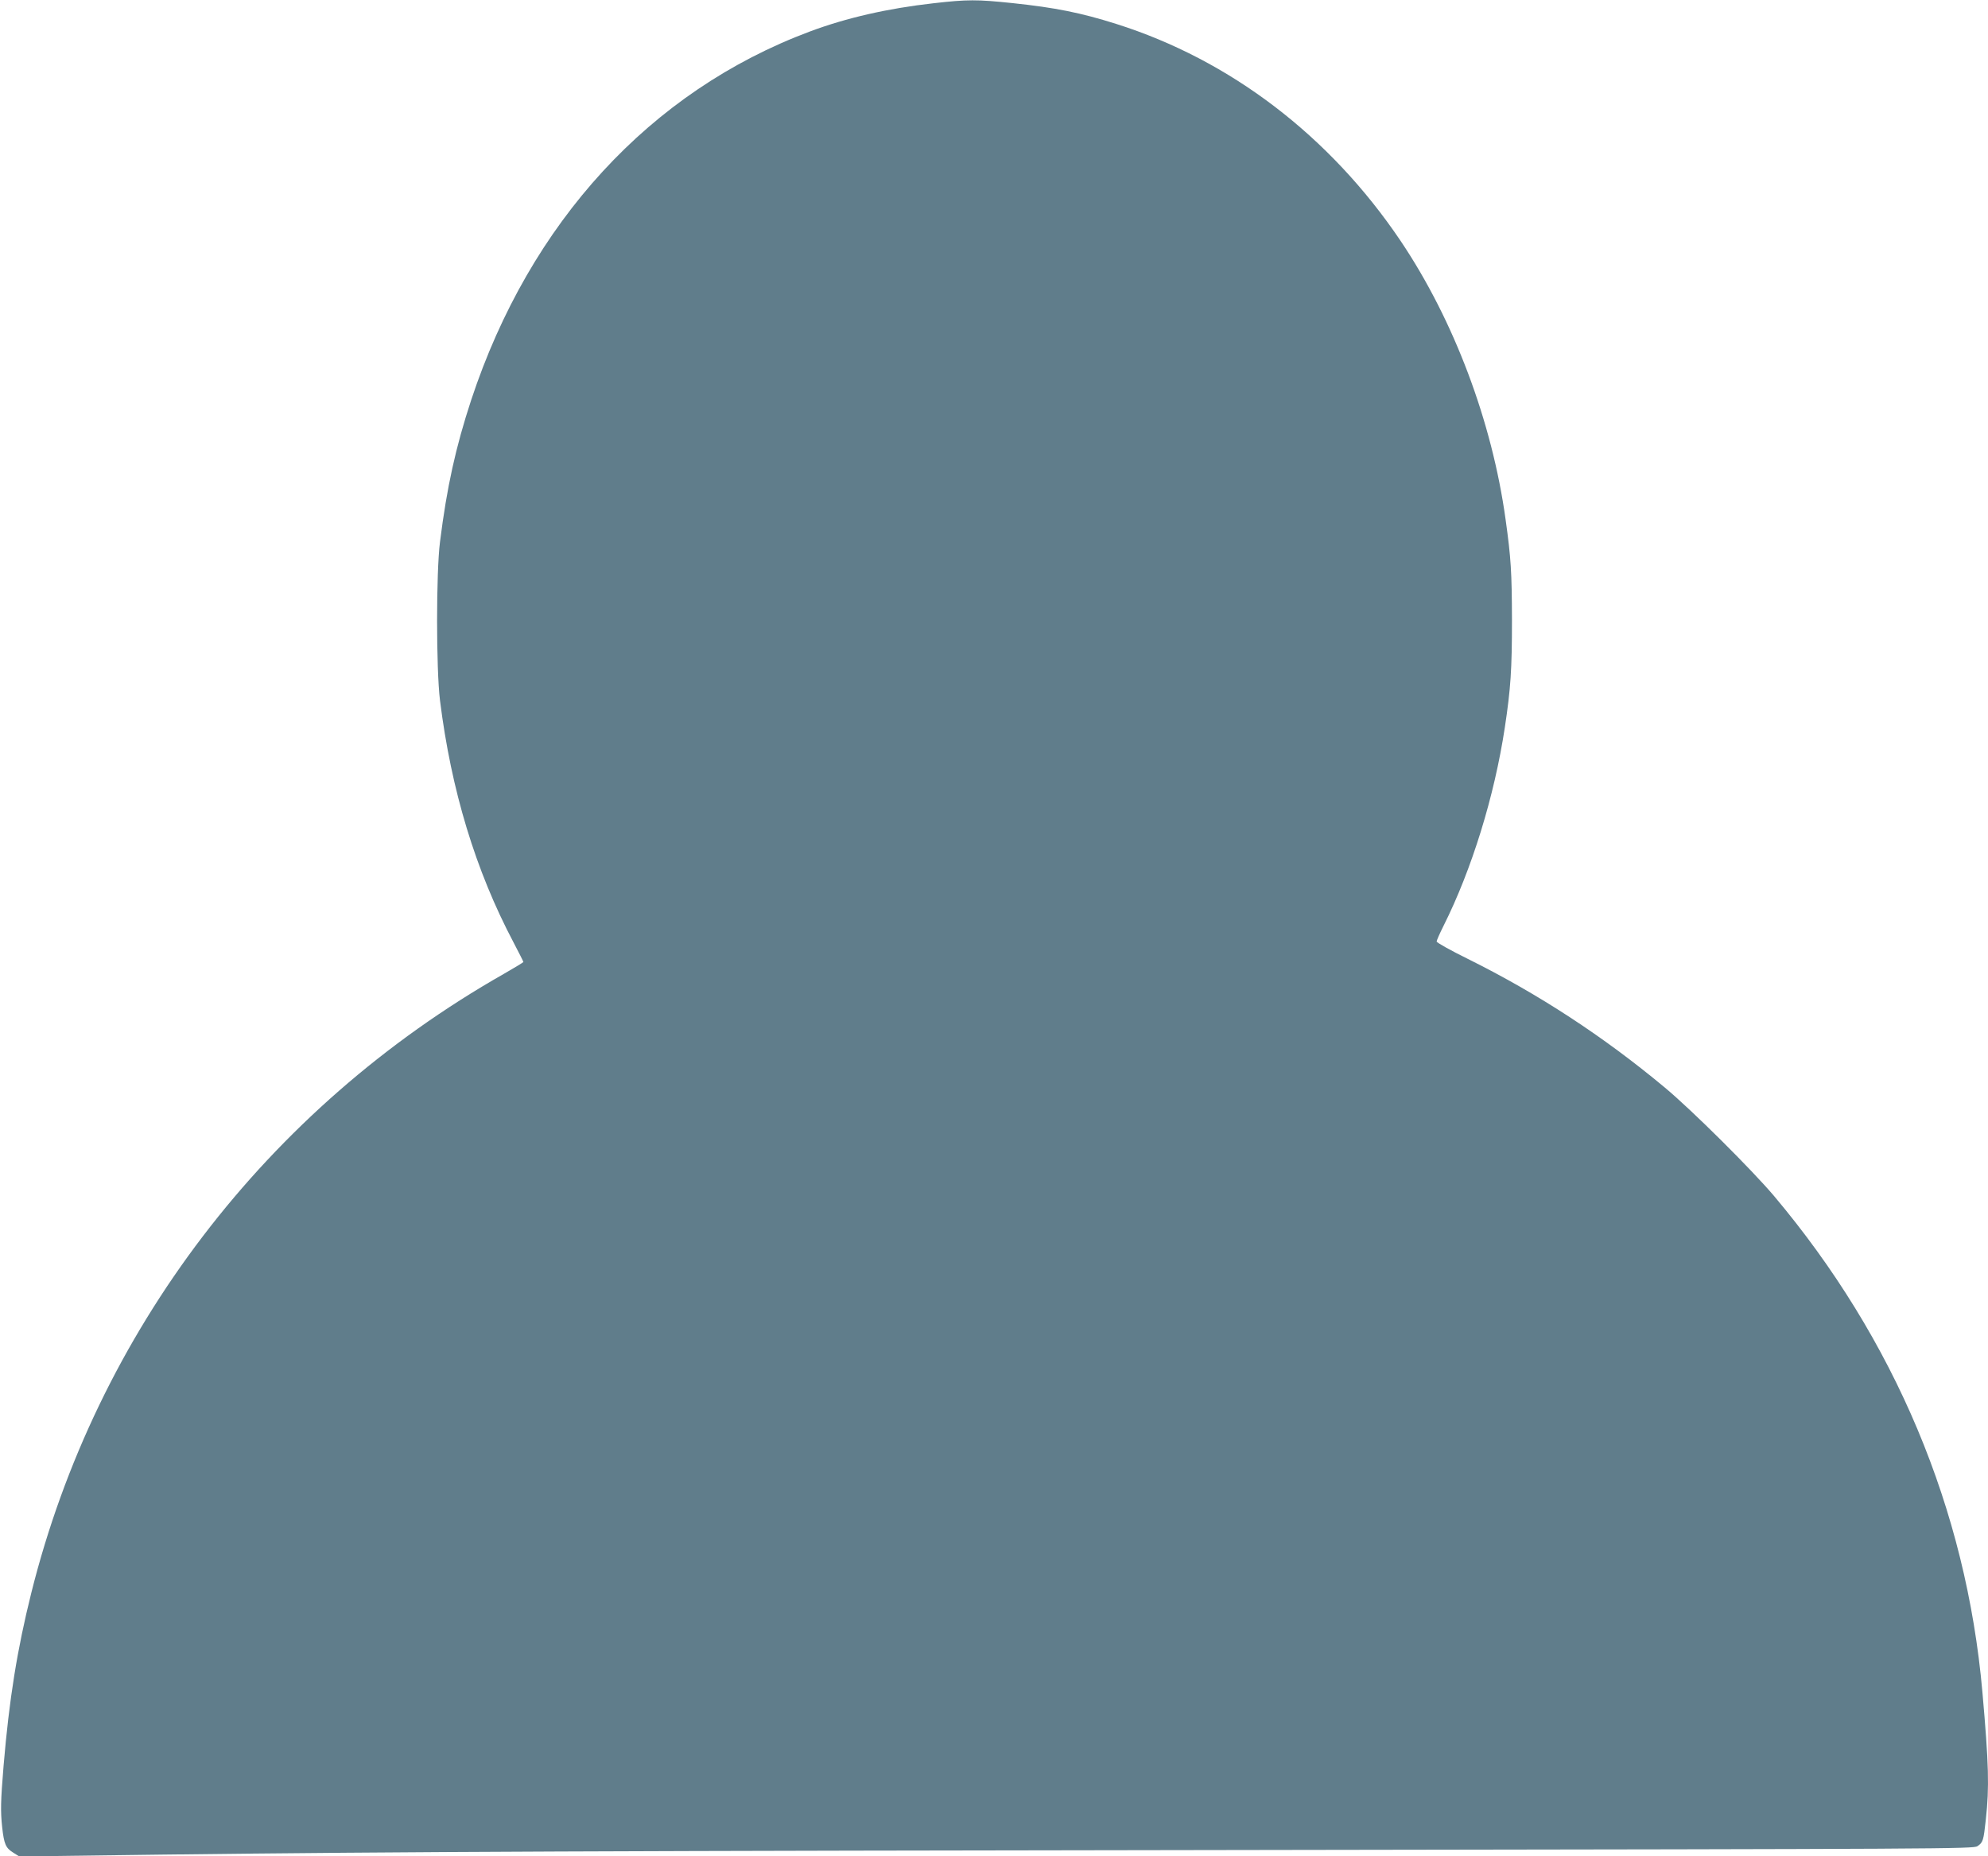 <?xml version="1.0" standalone="no"?>
<!DOCTYPE svg PUBLIC "-//W3C//DTD SVG 20010904//EN"
 "http://www.w3.org/TR/2001/REC-SVG-20010904/DTD/svg10.dtd">
<svg version="1.0" xmlns="http://www.w3.org/2000/svg"
 width="1280pt" height="1195pt" viewBox="0 0 1280 1195"
 preserveAspectRatio="xMidYMid meet">
<g transform="translate(0,1195) scale(0.1,-0.1)"
fill="#607d8b" stroke="none">
<path d="M6010 11929 c-294 -33 -561 -94 -796 -182 -1027 -384 -1802 -1228
-2180 -2372 -100 -304 -157 -562 -201 -914 -25 -198 -25 -816 0 -1021 72 -578
229 -1095 473 -1557 35 -67 64 -124 64 -127 0 -2 -57 -37 -127 -77 -1527 -868
-2622 -2304 -3042 -3987 -90 -361 -142 -682 -178 -1112 -19 -228 -20 -293 -9
-395 12 -108 23 -133 69 -162 l41 -26 925 12 c1601 19 2763 24 7271 30 4210 6
4386 7 4412 24 36 25 39 34 54 172 23 210 19 354 -22 820 -104 1178 -564 2271
-1342 3195 -145 171 -526 550 -702 697 -396 330 -814 603 -1269 829 -110 54
-201 105 -201 112 0 7 20 52 44 100 182 363 328 835 395 1278 38 251 46 373
46 694 -1 305 -6 395 -41 645 -87 631 -333 1284 -676 1794 -455 675 -1097
1165 -1831 1397 -228 72 -393 105 -668 134 -229 24 -290 24 -509 -1z"/>
</g>
</svg>
